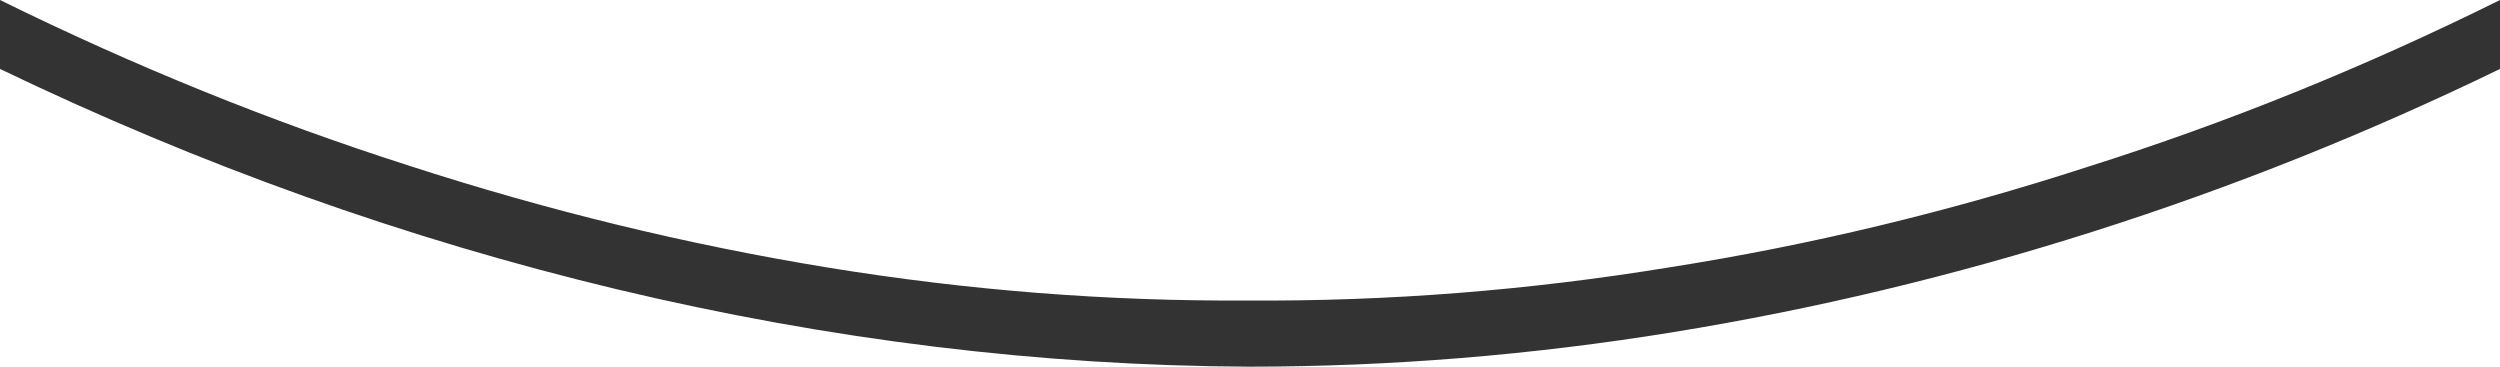 <?xml version="1.0" encoding="UTF-8"?> <svg xmlns="http://www.w3.org/2000/svg" width="75" height="11" viewBox="0 0 75 11" fill="none"><path d="M8.80333e-08 0C4.028 1.985 8.11 3.639 12.245 4.962C16.407 6.313 20.596 7.333 24.812 8.023C29.028 8.712 33.244 9.043 37.46 9.015C41.649 9.043 45.851 8.712 50.067 8.023C54.283 7.361 58.472 6.355 62.634 5.004C66.823 3.68 70.945 2.013 75 3.36577e-06V2.068C71.026 3.998 66.958 5.624 62.795 6.947C58.633 8.271 54.431 9.277 50.188 9.966C45.945 10.655 41.703 11 37.46 11C31.203 10.972 24.893 10.2 18.529 8.684C12.191 7.168 6.015 4.962 0 2.068L8.80333e-08 0Z" fill="#333333"></path></svg> 
